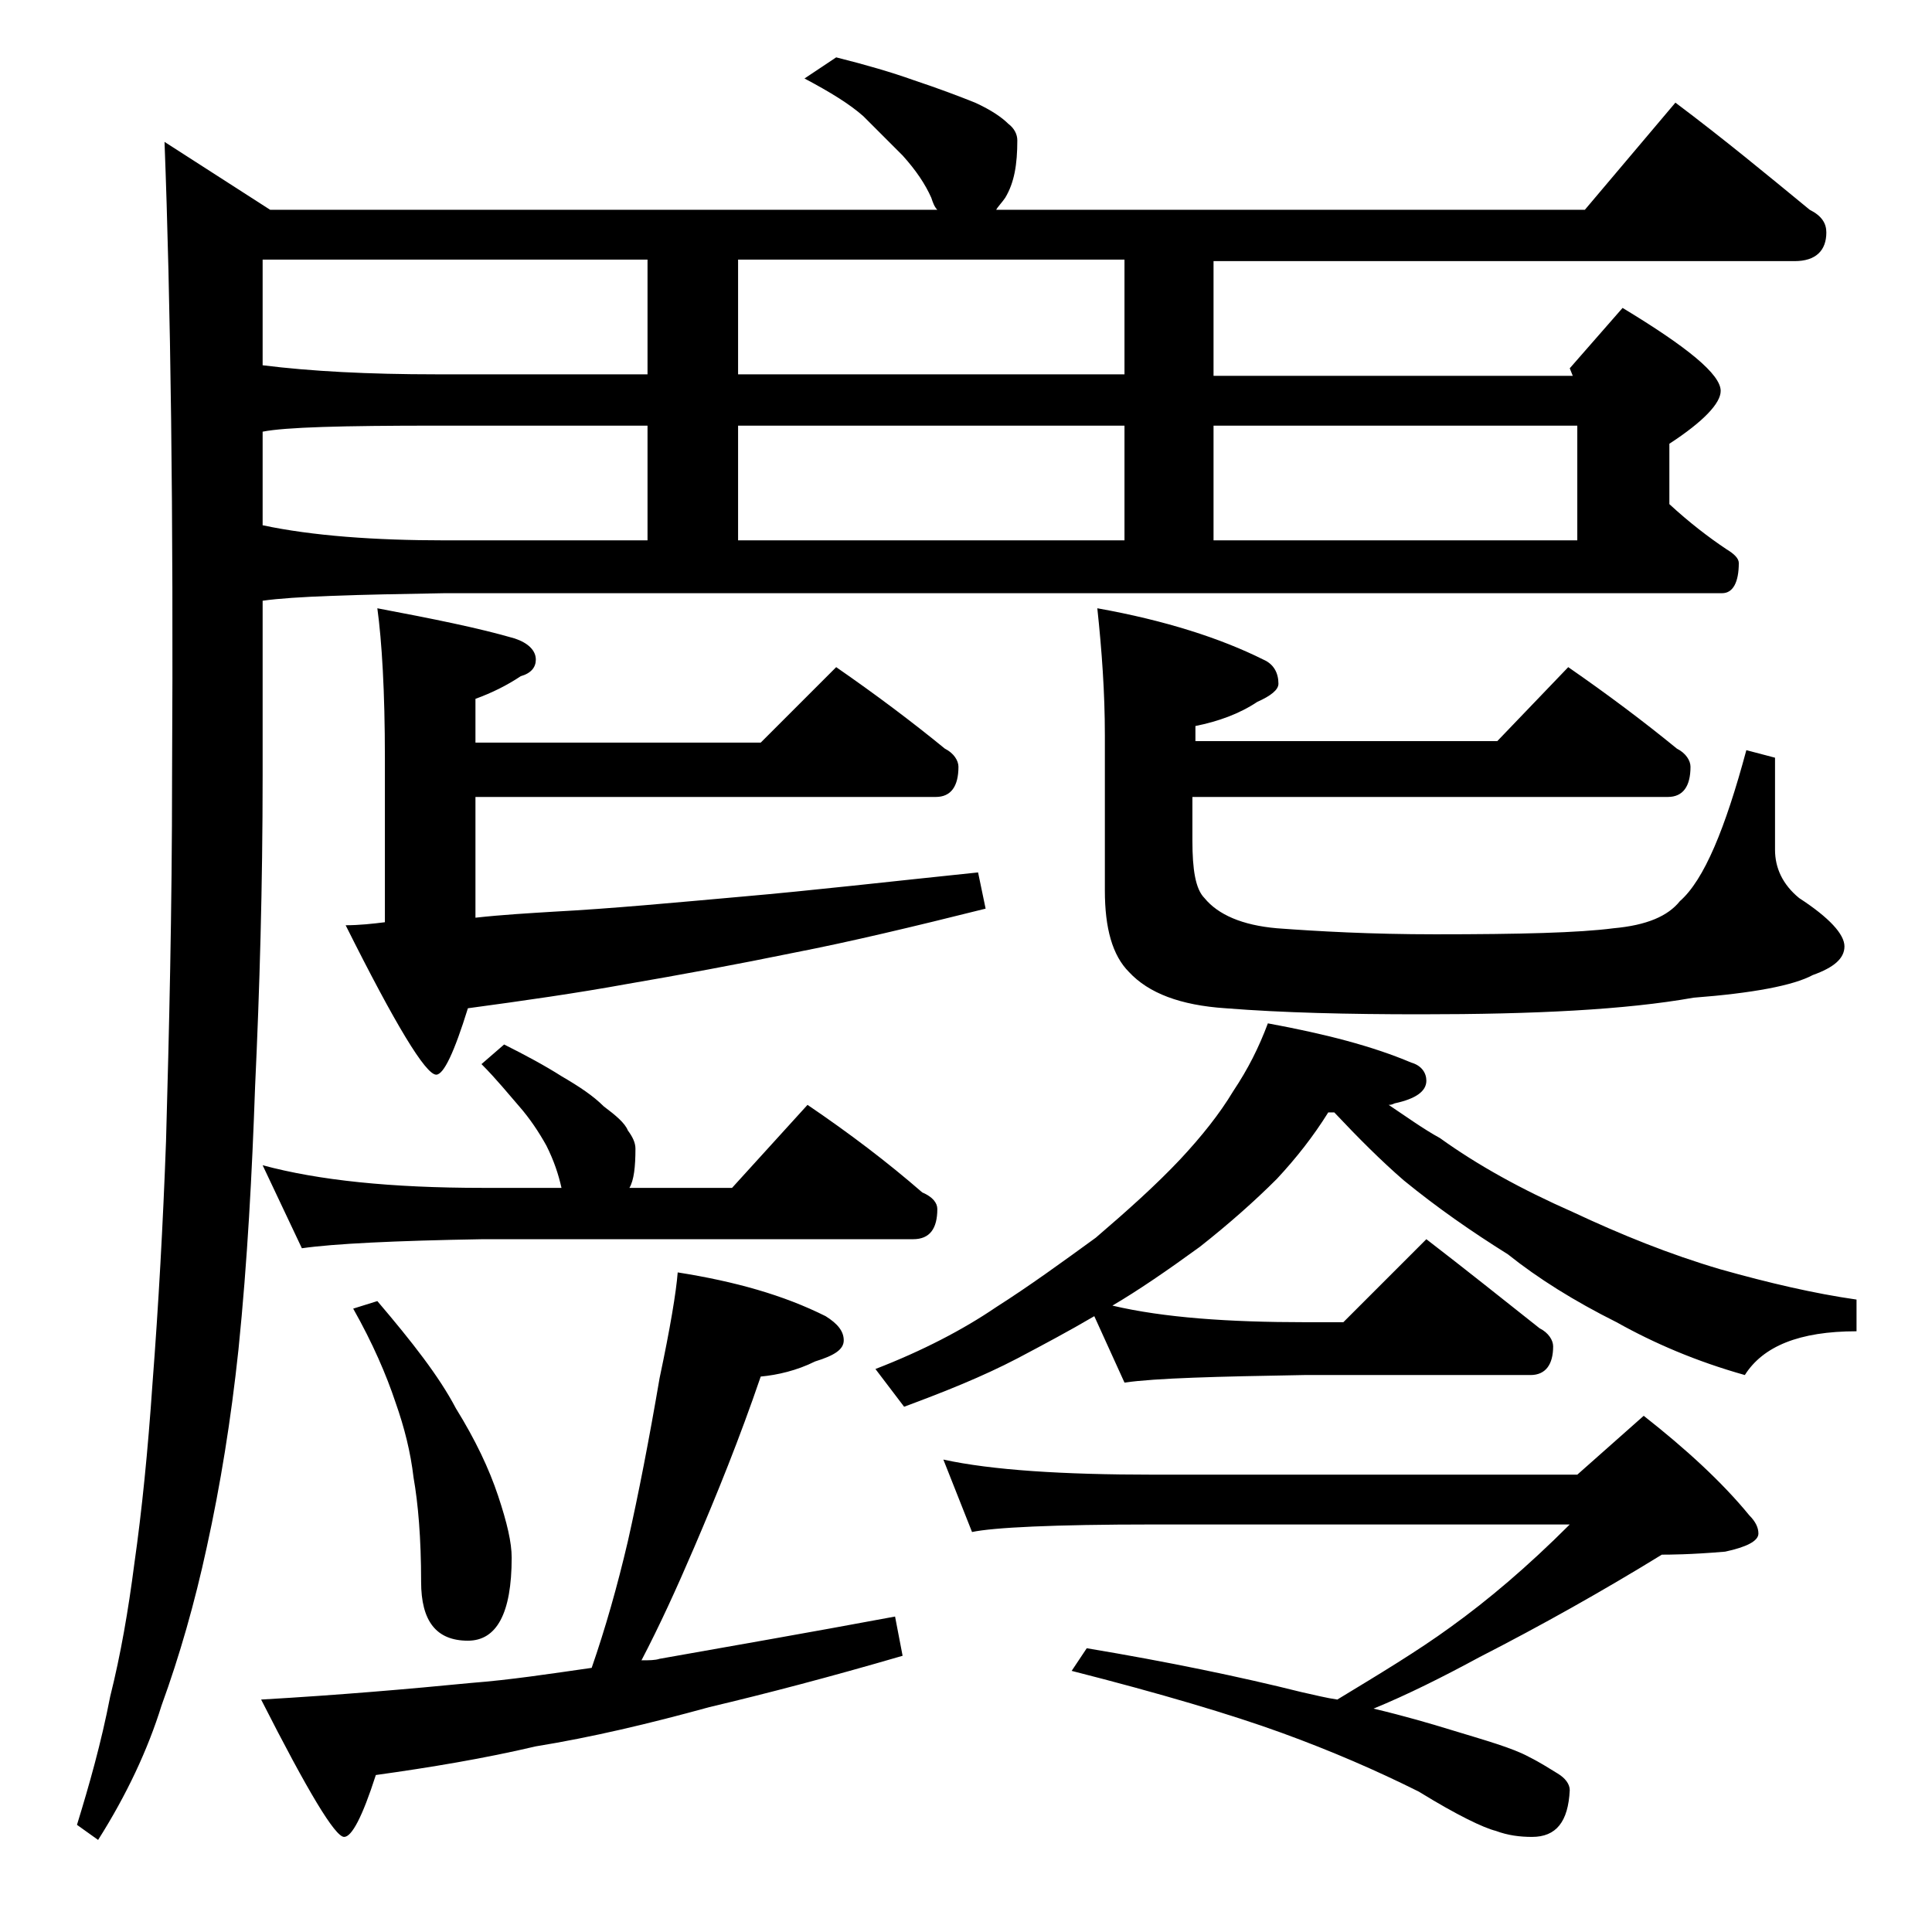 <?xml version="1.0" encoding="utf-8"?>
<!-- Generator: Adobe Illustrator 18.0.0, SVG Export Plug-In . SVG Version: 6.00 Build 0)  -->
<!DOCTYPE svg PUBLIC "-//W3C//DTD SVG 1.1//EN" "http://www.w3.org/Graphics/SVG/1.1/DTD/svg11.dtd">
<svg version="1.1" id="Layer_1" xmlns="http://www.w3.org/2000/svg" xmlns:xlink="http://www.w3.org/1999/xlink" x="0px" y="0px"
	 viewBox="0 0 128 128" enable-background="new 0 0 128 128" xml:space="preserve">
<path d="M55.4,3.8c2,0.5,3.7,1,5.1,1.5c1.8,0.6,3.1,1.1,4.1,1.5c1.1,0.5,1.8,1,2.2,1.4c0.4,0.3,0.6,0.7,0.6,1.1
	c0,1.6-0.2,2.8-0.8,3.8c-0.2,0.3-0.5,0.6-0.6,0.8H105l6-7.1c3.2,2.4,6.1,4.8,8.9,7.1c0.8,0.4,1.1,0.9,1.1,1.5c0,1.2-0.7,1.9-2.1,1.9
	H80.4v7.6h23.8l-0.2-0.5l3.5-4c4.3,2.6,6.5,4.4,6.5,5.5c0,0.8-1.1,2-3.4,3.5v4c1.3,1.2,2.6,2.2,3.8,3c0.5,0.3,0.8,0.6,0.8,0.9
	c0,1.3-0.4,2-1.1,2H29.5c-5.9,0.1-10,0.2-12.1,0.5v11.6c0,7.3-0.2,14.2-0.5,20.6c-0.2,5.7-0.5,11.5-1.1,17.4
	c-0.5,4.7-1.2,9-2.1,13.1c-0.8,3.7-1.8,7.2-3,10.5c-0.9,2.9-2.3,5.9-4.2,8.9l-1.4-1c0.8-2.6,1.6-5.4,2.2-8.5
	c0.7-2.8,1.2-5.7,1.6-8.8c0.5-3.5,0.9-7.5,1.2-11.9c0.4-5.2,0.7-10.6,0.9-16.1c0.2-7.2,0.4-15.2,0.4-24.2c0.1-17.5-0.1-31.5-0.5-42
	l7,4.5h44.2c-0.2-0.2-0.3-0.5-0.4-0.8c-0.4-0.9-1-1.8-1.9-2.8c-0.8-0.8-1.7-1.7-2.6-2.6c-0.9-0.8-2.2-1.6-3.9-2.5L55.4,3.8z
	 M42.9,24.8v-7.6H17.4v7c3.2,0.4,7,0.6,11.5,0.6H42.9z M17.4,34.8c3.3,0.7,7.4,1,12.1,1h13.4v-7.6h-14c-6.2,0-10,0.1-11.5,0.4V34.8z
	 M33.4,69.2c1.4,0.7,2.7,1.4,3.8,2.1c1.2,0.7,2.1,1.3,2.8,2c0.8,0.6,1.4,1.1,1.6,1.6c0.3,0.4,0.5,0.8,0.5,1.2c0,1.2-0.1,2.1-0.4,2.6
	h6.8l5-5.5c2.8,1.9,5.3,3.8,7.6,5.8c0.7,0.3,1,0.7,1,1.1c0,1.3-0.5,2-1.6,2H32c-5.9,0.1-9.9,0.3-12,0.6l-2.6-5.5
	c3.7,1,8.5,1.5,14.6,1.5h5.2c-0.2-0.9-0.5-1.8-1-2.8c-0.5-0.9-1.1-1.8-1.8-2.6c-0.7-0.8-1.5-1.8-2.5-2.8L33.4,69.2z M44.9,84.3
	c3.8,0.6,7,1.5,9.8,2.9c0.8,0.5,1.2,1,1.2,1.6c0,0.6-0.6,1-1.9,1.4c-1.2,0.6-2.5,0.9-3.6,1C49,95.3,47.5,99,46,102.5
	c-1.2,2.8-2.3,5.2-3.5,7.5c0.5,0,0.9,0,1.2-0.1c4.5-0.8,9.7-1.7,15.6-2.8l0.5,2.6c-4.8,1.4-9,2.5-12.8,3.4c-4,1.1-7.8,2-11.5,2.6
	c-3.4,0.8-7,1.4-10.6,1.9c-0.9,2.8-1.6,4.1-2.1,4.1c-0.6,0-2.4-3-5.5-9.1c5.2-0.3,9.8-0.7,13.9-1.1c2.6-0.2,5.2-0.6,8-1
	c0.9-2.6,1.7-5.4,2.4-8.4c0.7-3.1,1.4-6.7,2.1-10.8C44.4,88,44.8,85.6,44.9,84.3z M25,40.3c3.7,0.7,6.7,1.3,9.1,2
	c0.9,0.3,1.4,0.8,1.4,1.4c0,0.5-0.3,0.9-1,1.1c-0.9,0.6-1.9,1.1-3,1.5v2.9h18.9l5-5c2.6,1.8,5,3.6,7.2,5.4c0.6,0.3,0.9,0.8,0.9,1.2
	c0,1.3-0.5,2-1.5,2H31.5v8c1.8-0.2,3.6-0.3,5.2-0.4c3.8-0.2,8-0.6,12.5-1c4.6-0.4,9.8-1,15.6-1.6l0.5,2.4c-4.8,1.2-9,2.2-12.6,2.9
	c-3.9,0.8-7.7,1.5-11.2,2.1c-3.3,0.6-6.8,1.1-10.5,1.6c-0.9,2.9-1.6,4.4-2.1,4.4c-0.7,0-2.7-3.3-6-9.9c0.9,0,1.8-0.1,2.6-0.2V50.2
	C25.5,45.8,25.3,42.5,25,40.3z M25,86.2c2.3,2.7,4.1,5,5.2,7.1c1.3,2.1,2.2,4,2.8,5.8c0.6,1.8,0.9,3.1,0.9,4.1c0,3.7-1,5.5-2.9,5.5
	c-2.1,0-3.1-1.3-3.1-3.9c0-2.9-0.2-5.2-0.5-6.9c-0.2-1.7-0.6-3.3-1.2-5c-0.6-1.8-1.5-3.9-2.8-6.2L25,86.2z M74.5,24.8v-7.6H48.9v7.6
	H74.5z M48.9,35.8h25.6v-7.6H48.9V35.8z M84,67.8c3.8,0.7,6.9,1.5,9.5,2.6c0.7,0.2,1,0.7,1,1.2c0,0.7-0.7,1.2-2.1,1.5
	c-0.2,0.1-0.3,0.1-0.4,0.1c1.2,0.8,2.3,1.6,3.4,2.2c2.5,1.8,5.4,3.4,8.8,4.9c3.2,1.5,6.4,2.8,9.8,3.8c3.2,0.9,6.2,1.6,9,2v2.1
	c-3.8,0-6.2,1-7.4,2.9c-3.2-0.9-6-2.1-8.5-3.5c-2.8-1.4-5.2-2.9-7.2-4.5c-2.4-1.5-4.7-3.1-6.9-4.9c-1.5-1.3-3-2.8-4.6-4.5h-0.4
	c-1,1.6-2.1,3-3.4,4.4c-1.5,1.5-3.2,3-5.1,4.5c-2.2,1.6-4.1,2.9-5.8,3.9c3.4,0.8,7.7,1.1,12.8,1.1H89l5.5-5.5c2.6,2,5.1,4,7.5,5.9
	c0.6,0.3,0.9,0.8,0.9,1.2c0,1.2-0.5,1.9-1.5,1.9h-15c-5.8,0.1-9.8,0.2-11.9,0.5l-2-4.4c-1.7,1-3.4,1.9-5.1,2.8
	c-2.3,1.2-4.8,2.2-7.5,3.2L58,90.7c3.1-1.2,5.8-2.6,8-4.1c2.2-1.4,4.4-3,6.6-4.6c2.1-1.8,4-3.5,5.6-5.2c1.4-1.5,2.6-3,3.5-4.5
	C82.7,70.8,83.4,69.4,84,67.8z M62.5,96.7c3.2,0.7,7.9,1,13.9,1h28.1l4.4-3.9c2.8,2.2,5.2,4.4,7,6.6c0.4,0.4,0.6,0.8,0.6,1.2
	c0,0.5-0.8,0.9-2.2,1.2c-2.3,0.2-3.8,0.2-4.2,0.2c-3.9,2.4-8,4.7-12.1,6.8c-2.4,1.3-4.8,2.5-7,3.4c2.1,0.5,3.8,1,5.1,1.4
	c2.3,0.7,4.1,1.2,5.2,1.8c0.8,0.4,1.4,0.8,1.9,1.1c0.5,0.3,0.8,0.7,0.8,1.1c-0.1,2.1-0.9,3.1-2.5,3.1c-0.8,0-1.6-0.1-2.4-0.4
	c-0.8-0.2-2.5-1-5.1-2.6c-2.8-1.4-5.8-2.7-9.1-3.9c-3.3-1.2-8-2.6-13.9-4.1l1-1.5c5.4,0.9,10.2,1.9,14.2,2.9
	c0.9,0.2,1.7,0.4,2.4,0.5c2.8-1.7,5.3-3.2,7.5-4.8c2.5-1.8,5.1-4,7.9-6.8H76.4c-6.6,0-10.6,0.2-12,0.5L62.5,96.7z M103.9,44.2
	c2.6,1.8,5,3.6,7.2,5.4c0.6,0.3,0.9,0.8,0.9,1.2c0,1.3-0.5,2-1.5,2H79v2.9c0,1.9,0.2,3.2,0.8,3.8c0.9,1.1,2.5,1.8,4.8,2
	c2.7,0.2,6.2,0.4,10.5,0.4c5.6,0,9.5-0.1,11.8-0.4c2.2-0.2,3.6-0.8,4.4-1.8c1.6-1.4,3-4.8,4.4-10l1.9,0.5v6.1c0,1.2,0.5,2.3,1.6,3.2
	c2,1.3,3,2.4,3,3.2c0,0.8-0.7,1.4-2.1,1.9c-1.3,0.7-4,1.2-7.9,1.5c-4.5,0.8-10.5,1.1-18.1,1.1c-4.8,0-9.1-0.1-12.9-0.4
	c-3-0.2-5.1-1-6.4-2.4c-1.1-1.1-1.6-2.9-1.6-5.4V48.7c0-2.8-0.2-5.6-0.5-8.4c4.5,0.8,8.2,2,11,3.4c0.7,0.3,1,0.9,1,1.6
	c0,0.4-0.5,0.8-1.4,1.2c-1.2,0.8-2.6,1.3-4.1,1.6v1h20L103.9,44.2z M80.4,35.8h24.1v-7.6H80.4V35.8z"/>
</svg>
